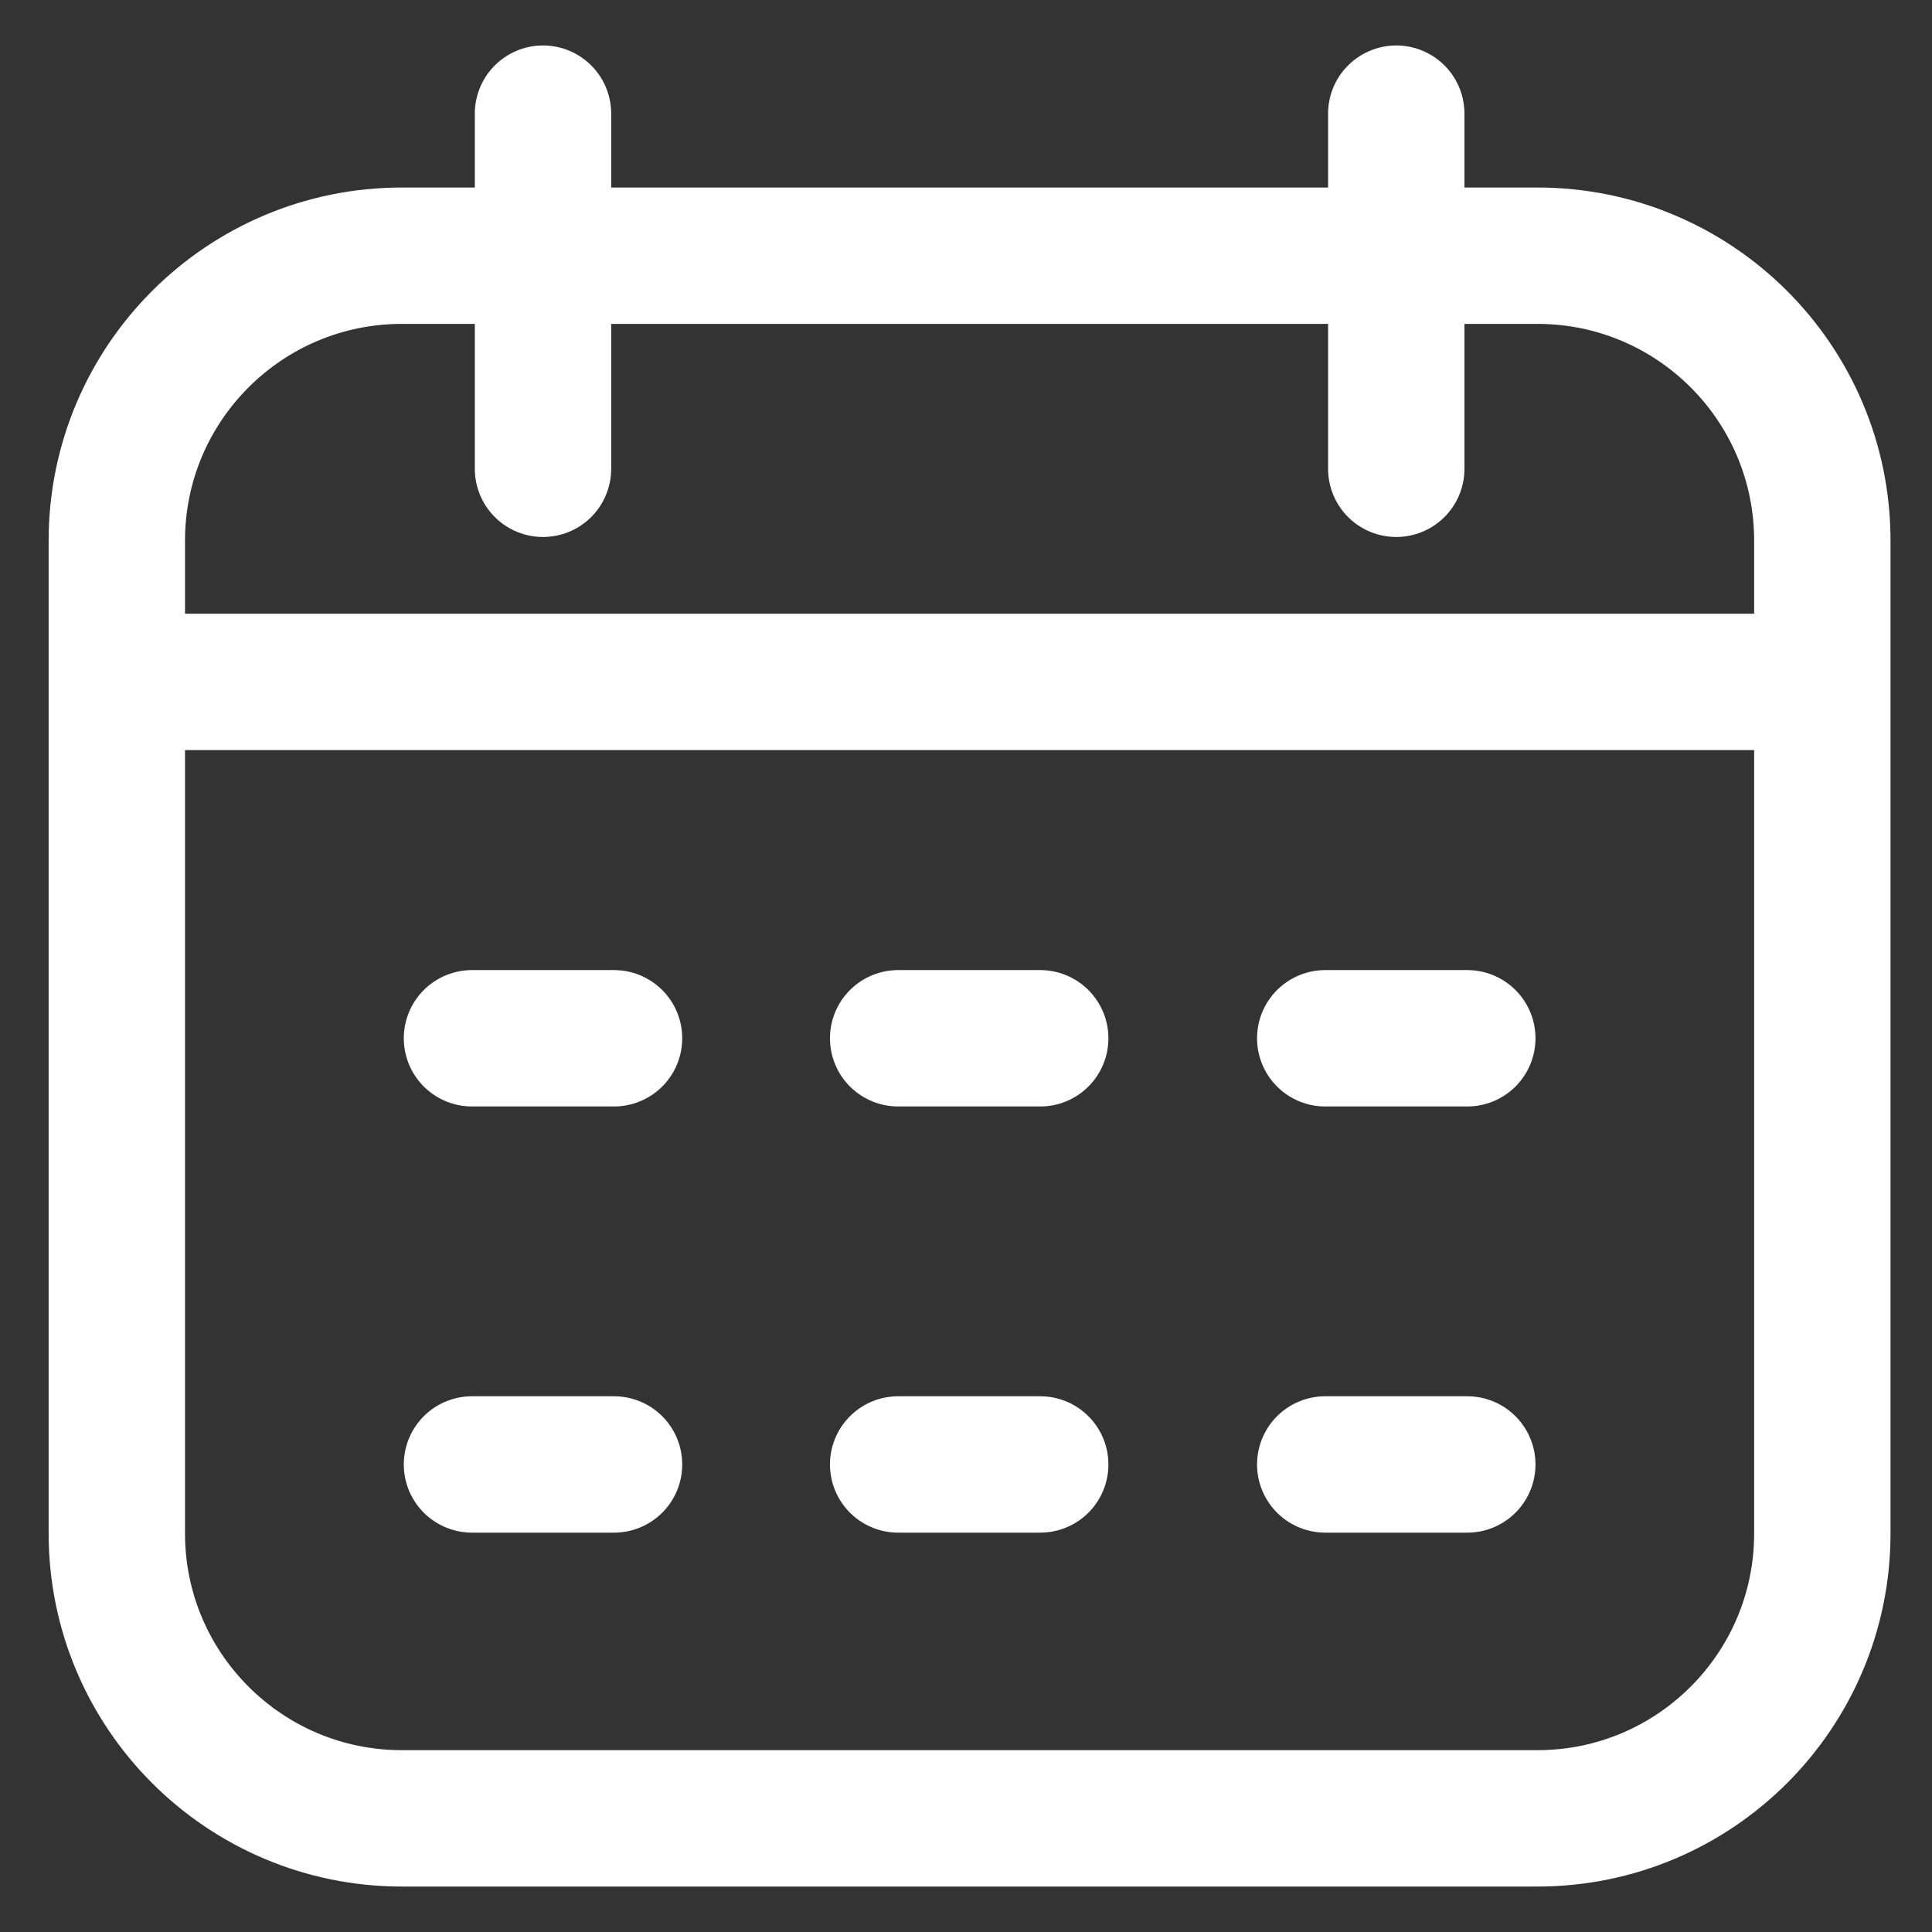 <svg width="17" height="17" viewBox="0 0 17 17" fill="none" xmlns="http://www.w3.org/2000/svg">
<rect x="0" y="0" width="17" height="17" fill="#333333" stroke="none"/>
<path d="M7.903 12.886H9.153M11.661 12.886H12.911M4.153 12.886H5.403M7.903 9.136H9.153M11.661 9.136H12.911M4.153 9.136H5.403M1.028 6H16.035M12.286 4.125V1M4.778 4.125V1M3.536 16H13.528C14.913 16 16.035 14.877 16.035 13.493V4.757C16.035 3.373 14.913 2.25 13.528 2.25H3.536C2.151 2.25 1.028 3.373 1.028 4.757V13.493C1.028 14.877 2.151 16 3.536 16Z" stroke="white" stroke-width="1.2" stroke-miterlimit="10" stroke-linecap="round" stroke-linejoin="round"/>
</svg>

